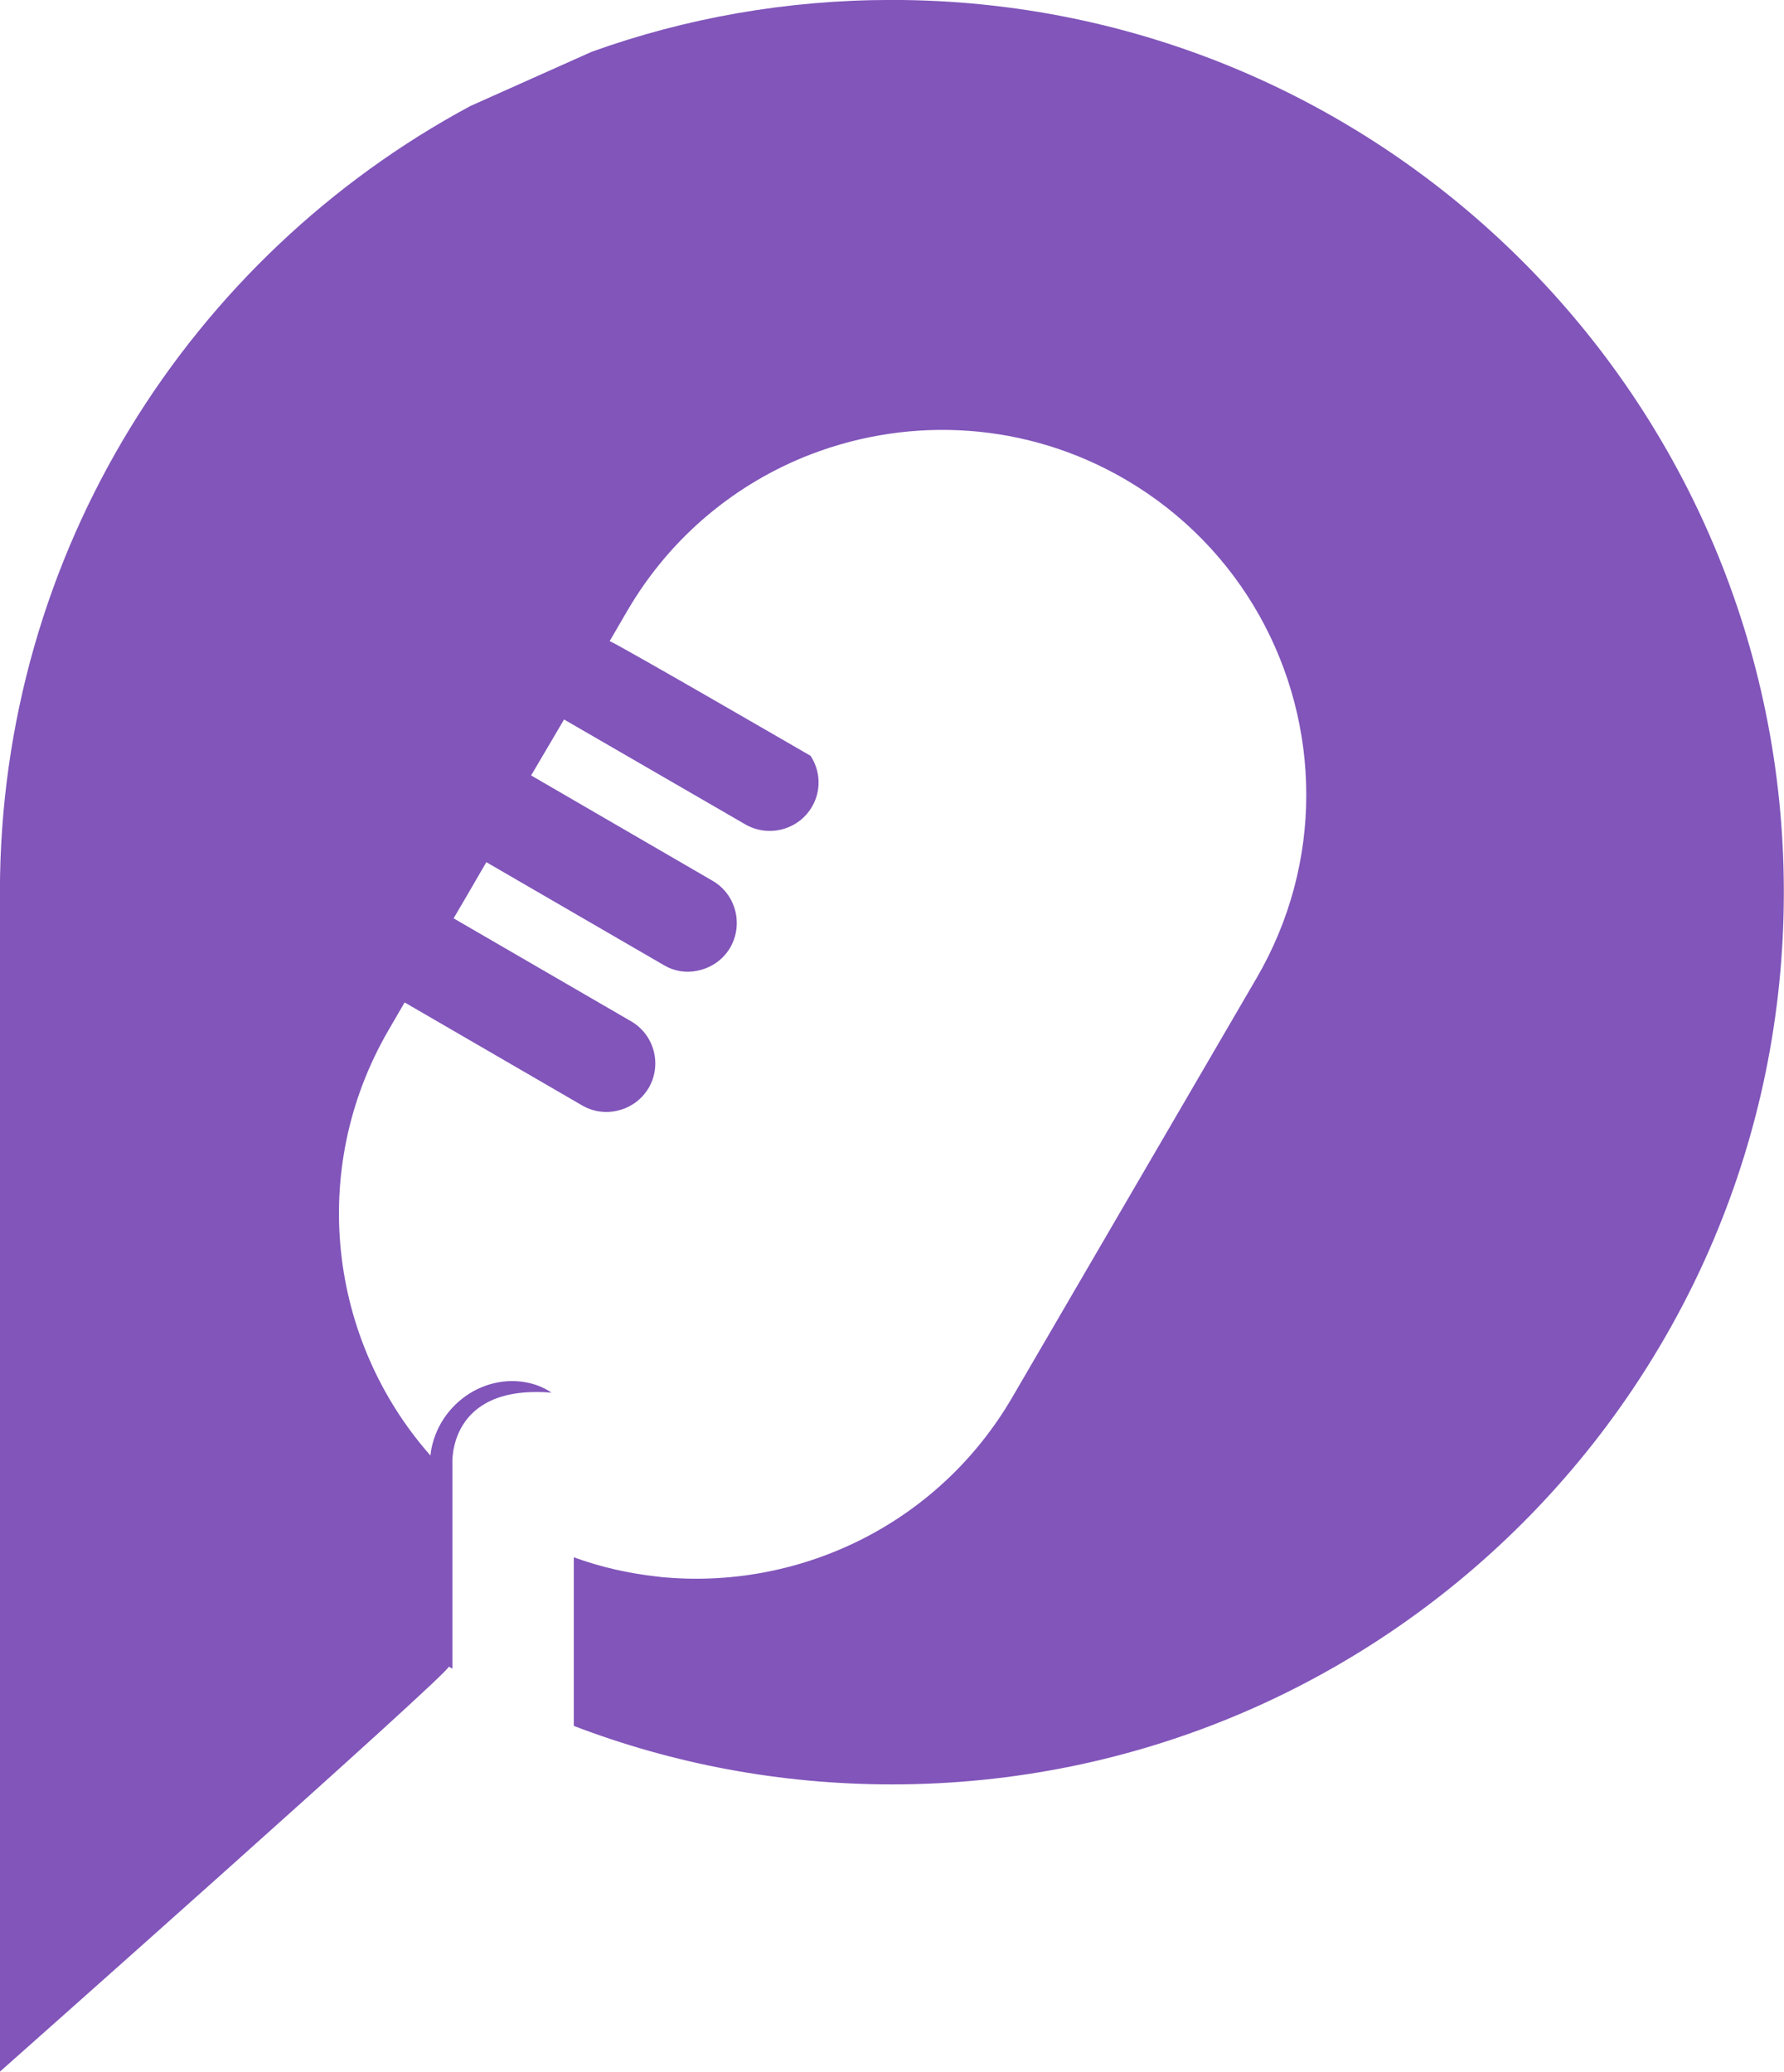 <?xml version="1.0" encoding="UTF-8" standalone="no"?><svg xmlns="http://www.w3.org/2000/svg" xmlns:xlink="http://www.w3.org/1999/xlink" fill="#000000" height="1000" preserveAspectRatio="xMidYMid meet" version="1" viewBox="69.4 0.1 861.3 1000.0" width="861.3" zoomAndPan="magnify"><g id="change1_1"><path d="M930.62,430.75c0,237.82-192.84,430.67-430.56,430.67c-54.11,0-105.89-9.97-153.63-28.23v-81.4 c13.25,4.85,26.87,7.84,40.48,9.33c1.5,0.23,3.12,0.35,4.73,0.47c65.39,5.19,131.03-26.41,166.31-86.74l118.12-202.64 c16.26-27.92,23.99-58.36,23.99-88.47c0-60.44-31.25-119.38-87.19-152.13c-47.76-27.92-103.36-30.68-151.33-12.46 c-0.12,0-0.23,0.12-0.35,0.12c-36.1,13.84-67.93,39.67-88.93,75.66l-8.53,14.65c2.32,0.46,97,55.35,97,55.35 c4.73,7.16,5.31,16.73,0.69,24.57c-6.46,11.18-21,14.99-32.18,8.53c-29.18-16.88-87.52-50.64-87.52-50.64l-15.9,27.01 c0,0,58.41,33.91,87.61,50.86c11.19,6.46,14.99,20.88,8.54,32.18c-3.7,6.34-9.81,10.15-16.38,11.31 c-5.19,1.04-10.84,0.11-15.69-2.78l-85.7-49.7l-9.11,15.68l-6.69,11.43l85.69,49.7c11.19,6.46,14.99,20.88,8.54,32.07 c-1.73,2.88-3.92,5.3-6.46,7.14c-7.39,5.31-17.42,6.24-25.73,1.39l-85.69-49.71l-7.85,13.5c-39.1,67.36-28.6,149.82,20.3,205.19 c0.35-3.46,1.15-6.69,2.42-9.92c4.15-11.07,13.38-19.95,24.22-23.76c10.84-3.92,23.07-2.65,31.84,3.35 c-50.4-4.15-47.87,34.37-47.87,34.37v98.86c-0.59-0.33-1.16-0.66-1.74-0.99c1.16,2.41-216.71,195.5-216.71,195.5V430.86 c0-164.24,91.92-306.91,227.1-379.57l58.59-26.19c45.22-16.26,94-25.03,144.87-25.03C737.77,0.07,930.62,192.92,930.62,430.75z" fill="#8155ba"/></g></svg>